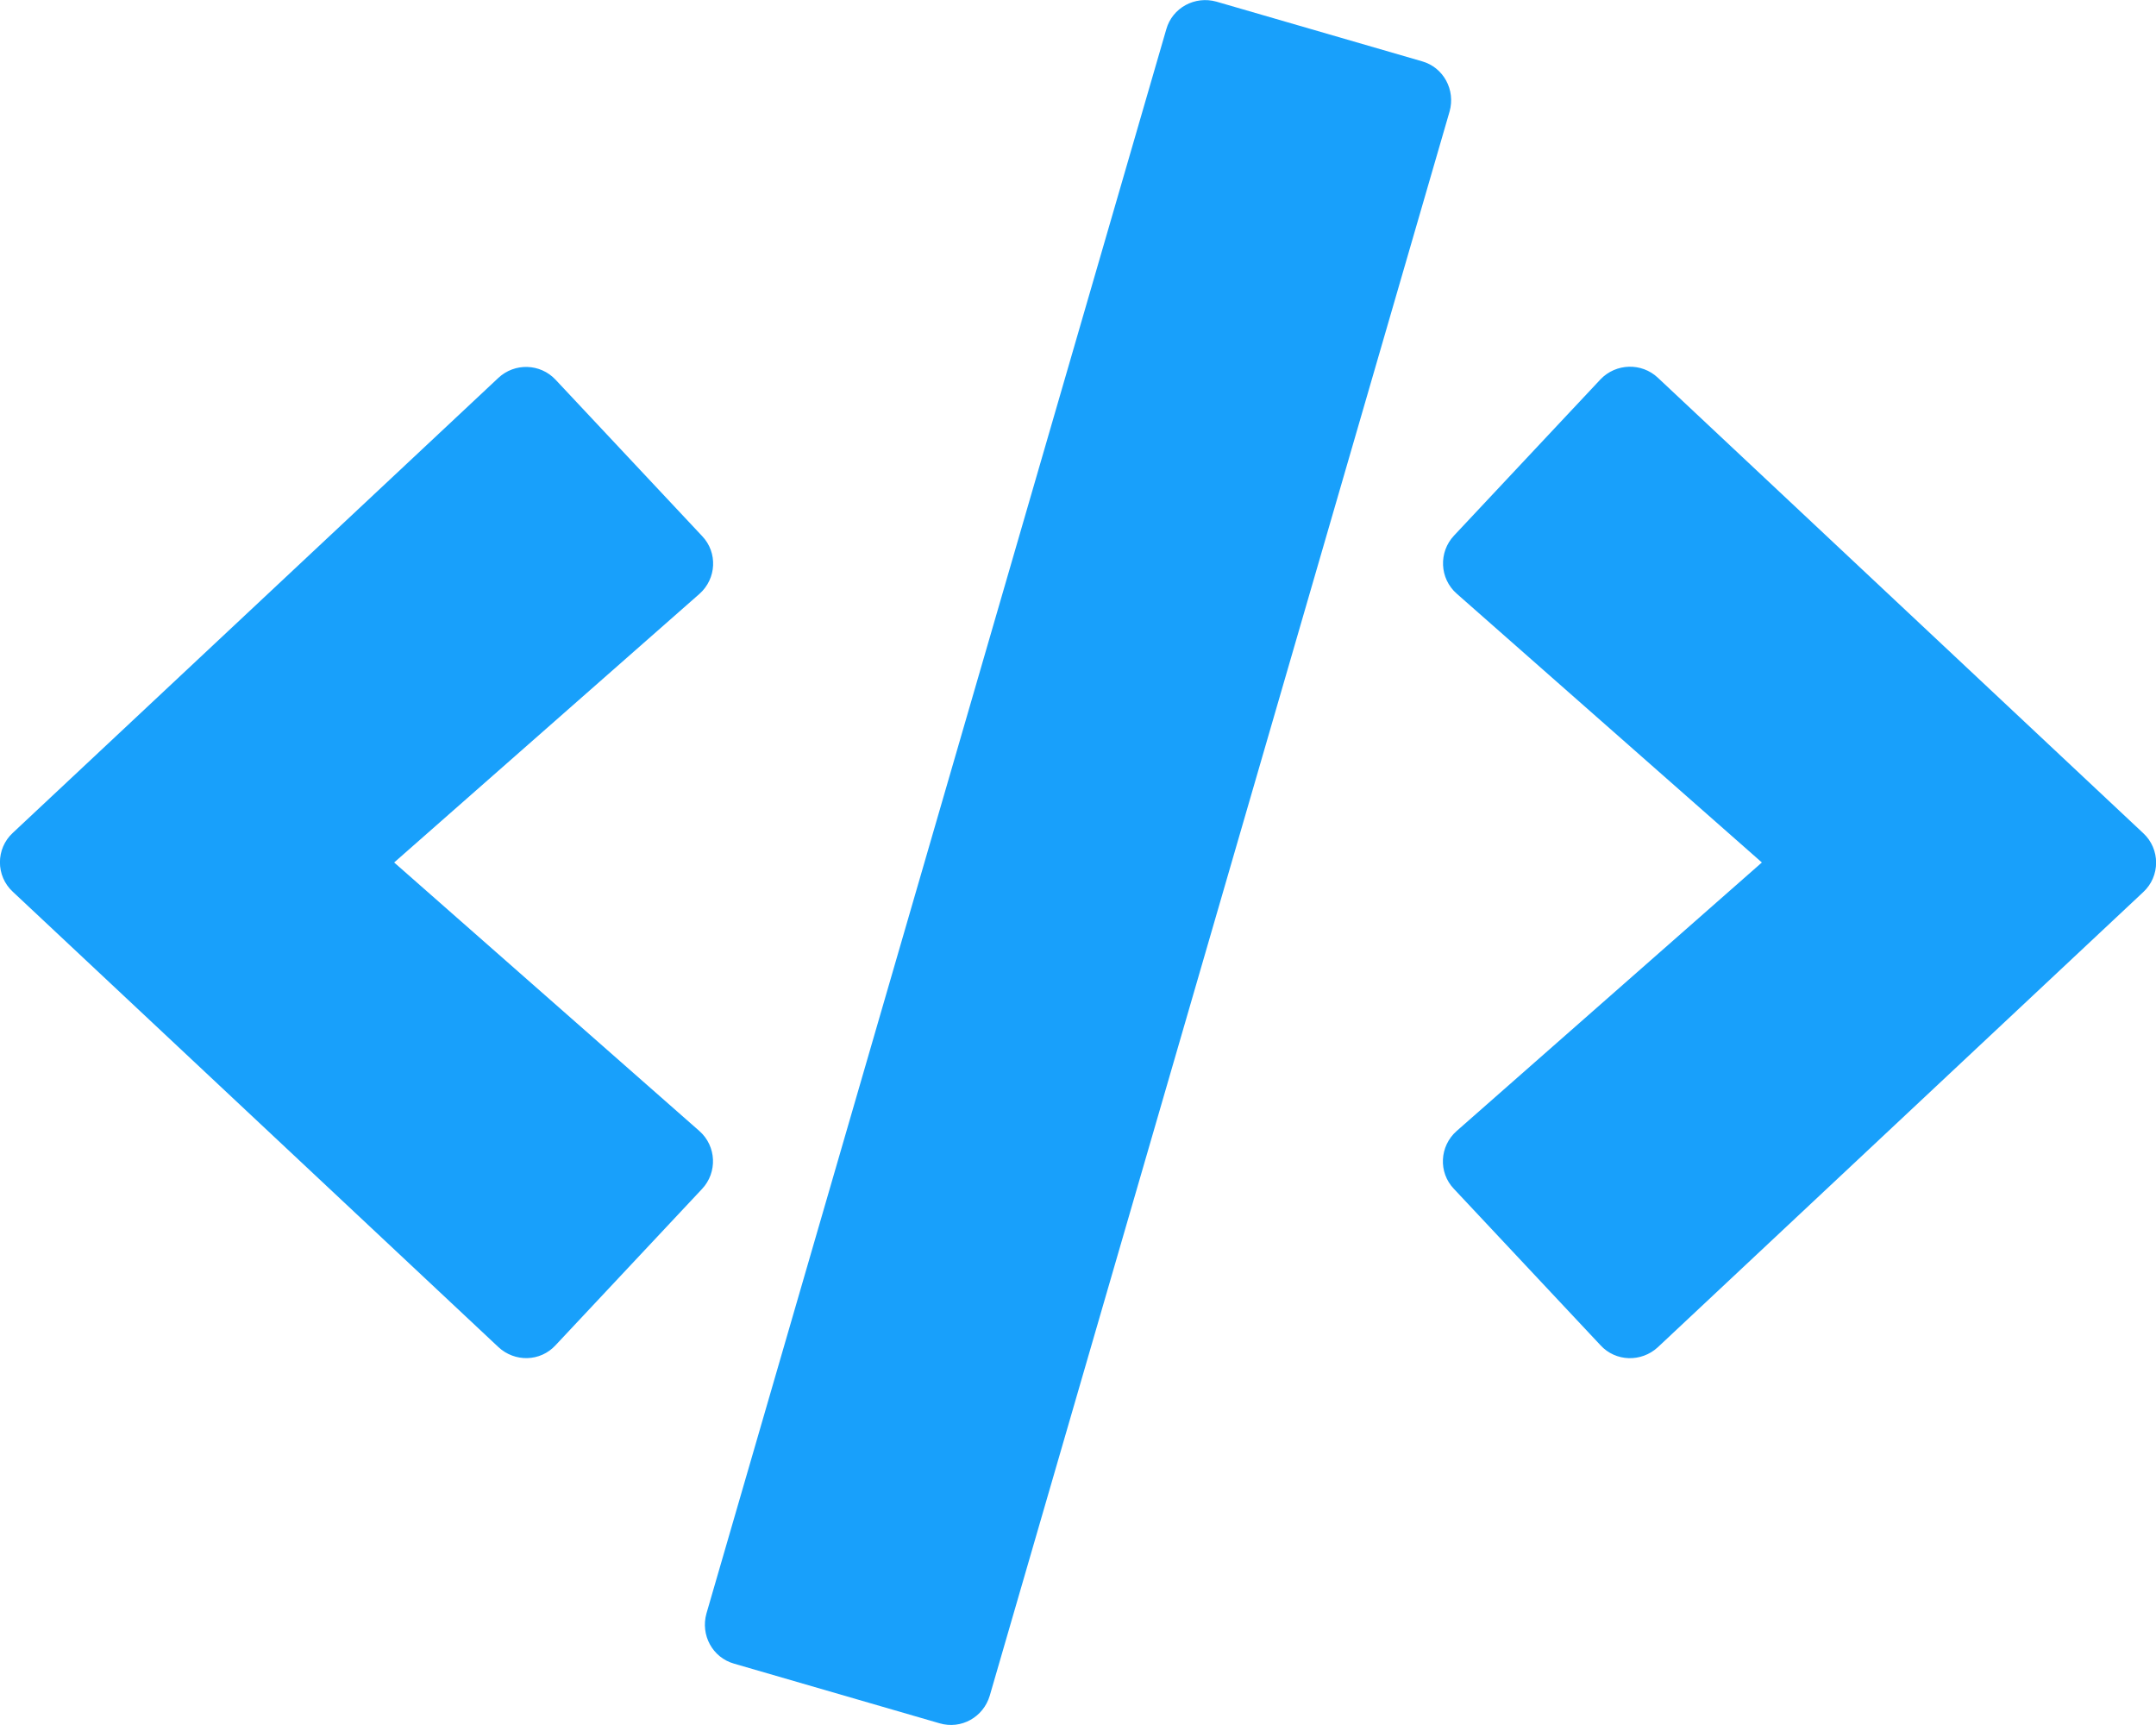 <svg width="100" height="80" viewBox="0 0 100 80" fill="none" xmlns="http://www.w3.org/2000/svg">
<g clip-path="url(#clip0)">
<path d="M43.579 79.921L34.048 77.155C33.048 76.874 32.485 75.827 32.767 74.827L54.095 1.358C54.376 0.358 55.423 -0.205 56.423 0.077L65.954 2.842C66.954 3.124 67.516 4.17 67.235 5.17L45.907 78.639C45.61 79.639 44.579 80.217 43.579 79.921ZM25.767 62.389L32.563 55.139C33.282 54.374 33.235 53.155 32.438 52.452L18.282 39.999L32.438 27.546C33.235 26.842 33.298 25.624 32.563 24.858L25.767 17.608C25.063 16.858 23.876 16.811 23.11 17.53L0.595 38.624C-0.202 39.358 -0.202 40.624 0.595 41.358L23.11 62.467C23.876 63.186 25.063 63.155 25.767 62.389ZM76.891 62.483L99.407 41.374C100.204 40.639 100.204 39.374 99.407 38.639L76.891 17.514C76.141 16.811 74.954 16.842 74.235 17.592L67.438 24.842C66.72 25.608 66.766 26.827 67.563 27.53L81.72 39.999L67.563 52.452C66.766 53.155 66.704 54.374 67.438 55.139L74.235 62.389C74.938 63.155 76.126 63.186 76.891 62.483Z" fill="#18A0FB"/>
</g>
<defs>
<clipPath id="clip0">
<rect width="100" height="80" fill="white"/>
</clipPath>
</defs>
</svg>
